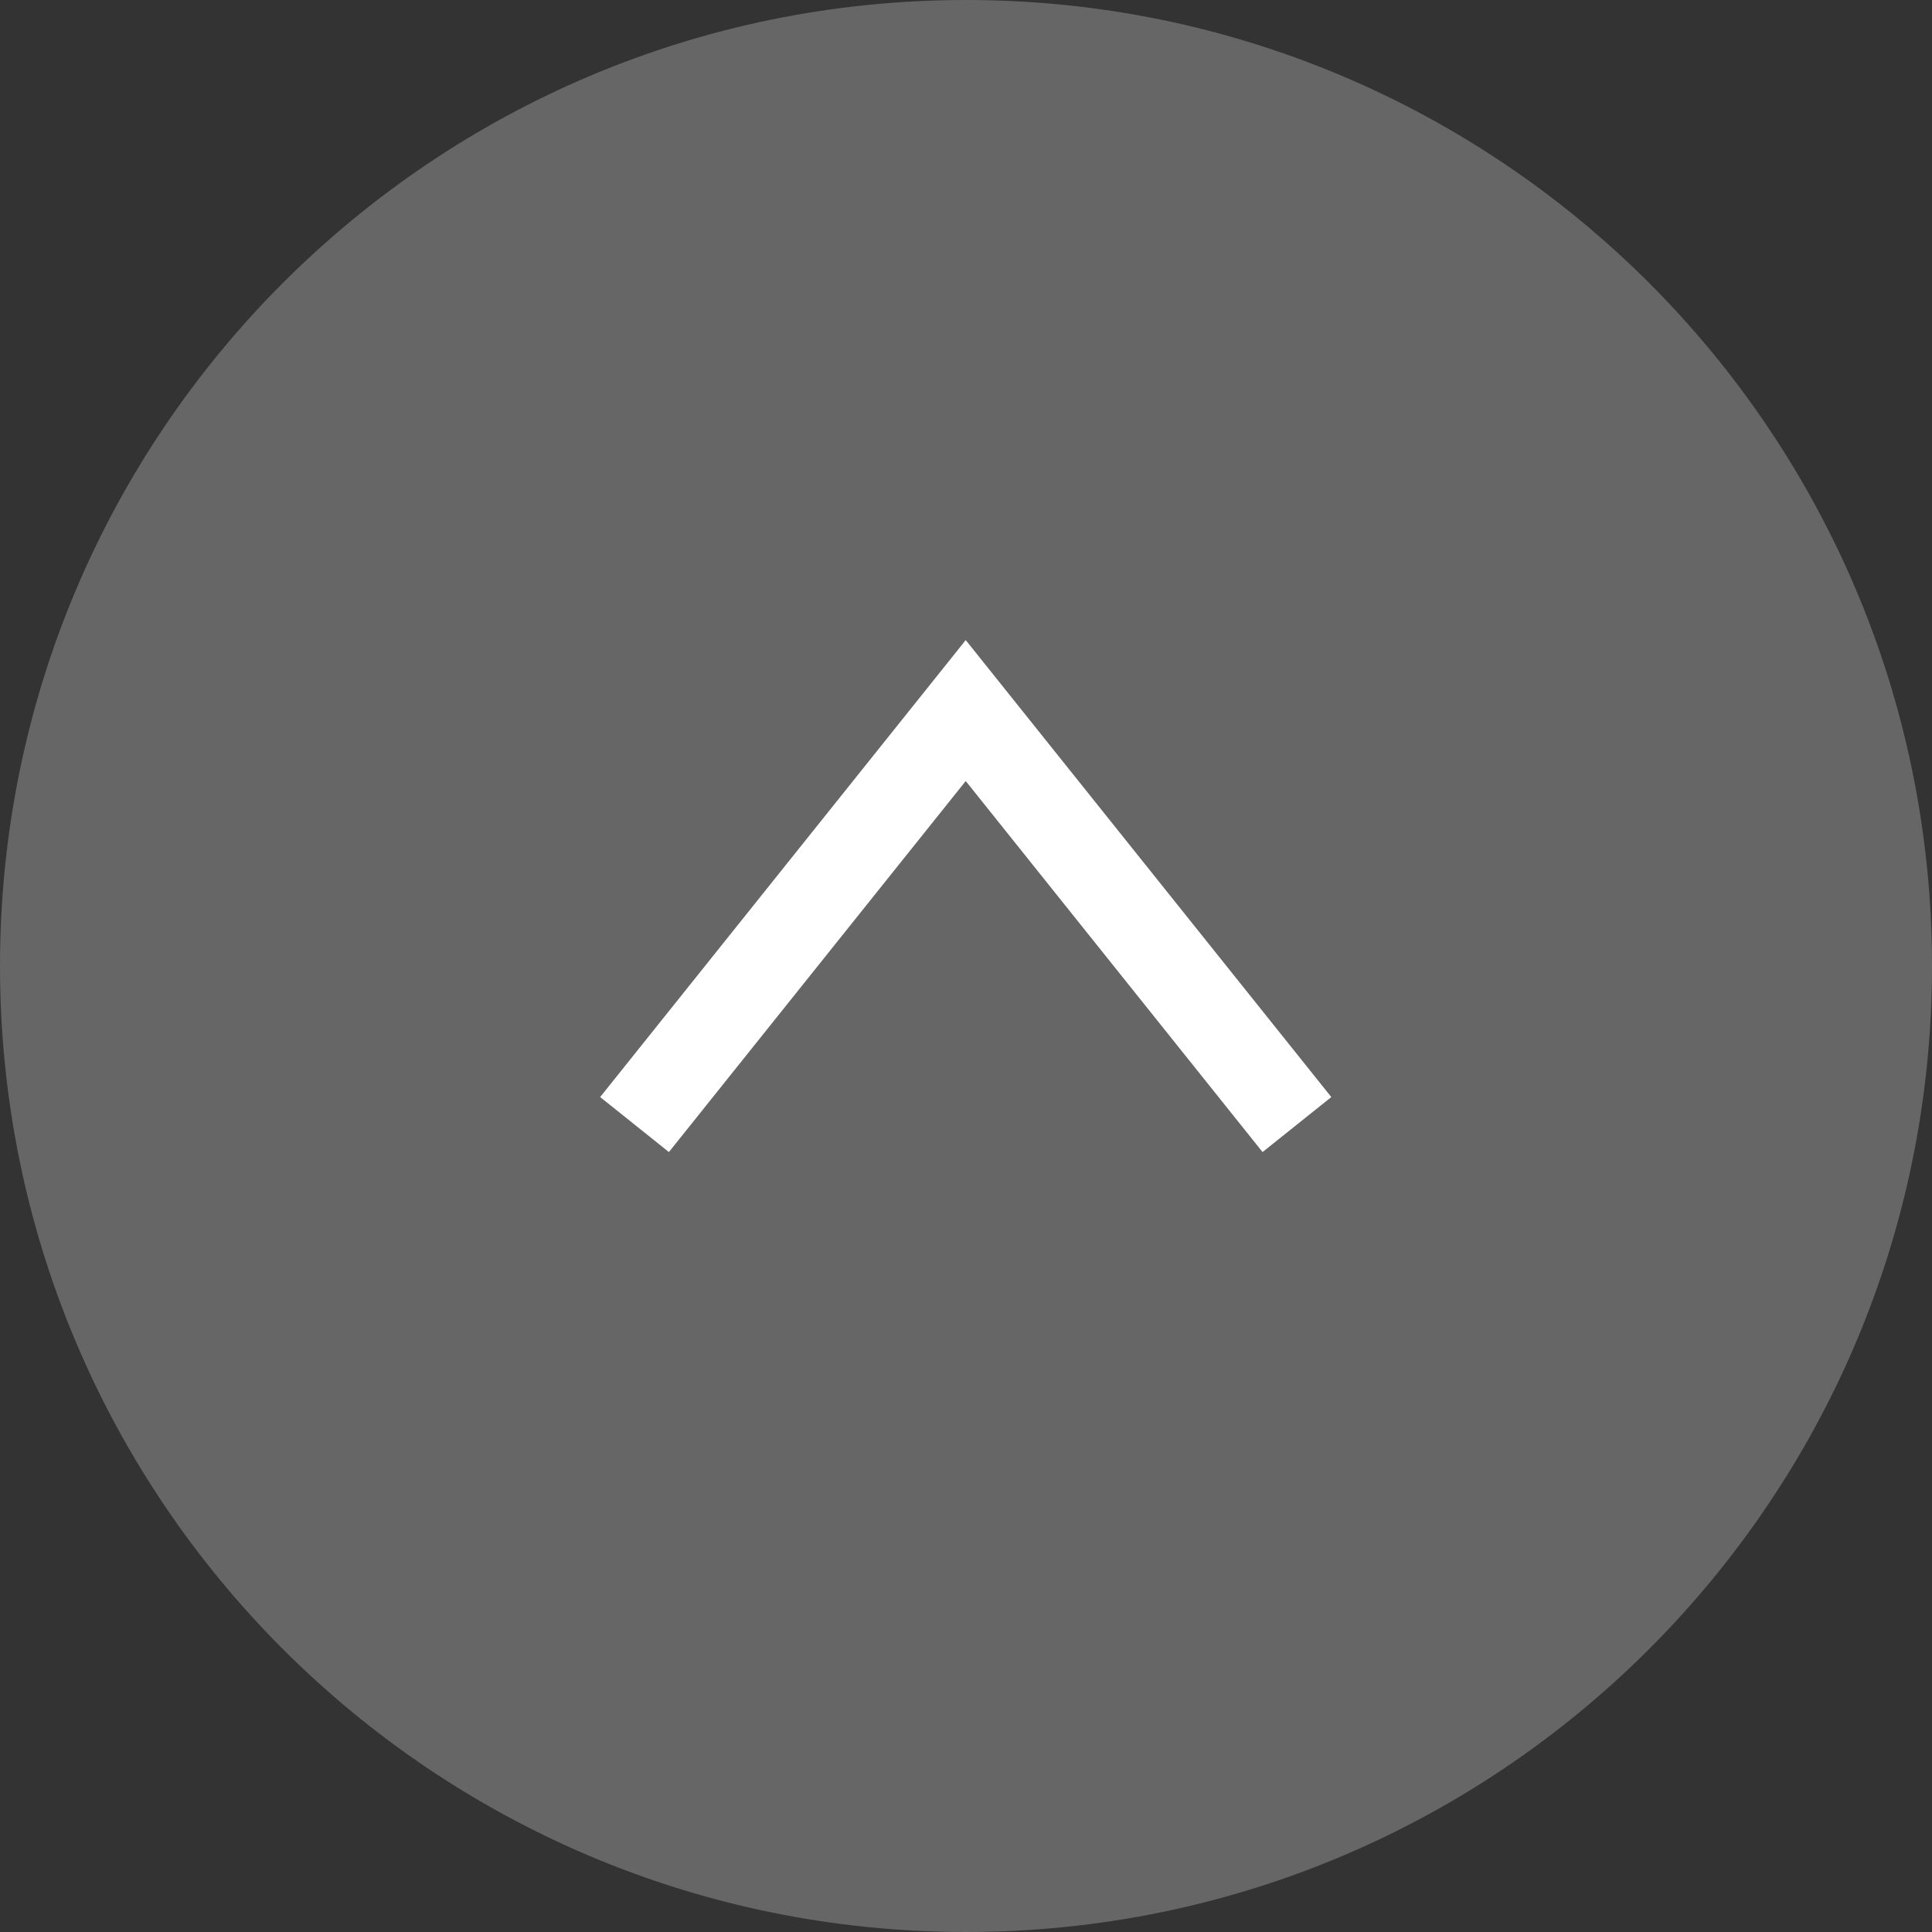 <?xml version="1.0" encoding="UTF-8"?><svg id="_レイヤー_2" xmlns="http://www.w3.org/2000/svg" viewBox="0 0 140 140"><rect x="0" y="0" width="140" height="140" fill="#333333" stroke="none"/><defs><style>.cls-1{fill:#666;}.cls-2{fill:none;stroke:#fff;stroke-miterlimit:10;stroke-width:6.38px;}</style></defs><g id="header"><path class="cls-1" d="m0,70c0,38.67,31.33,70,70,70s70-31.34,70-70S108.67,0,70,0,0,31.34,0,70Z"/><polyline class="cls-2" points="93.98 81.49 69.98 51.49 45.98 81.49"/></g></svg>
